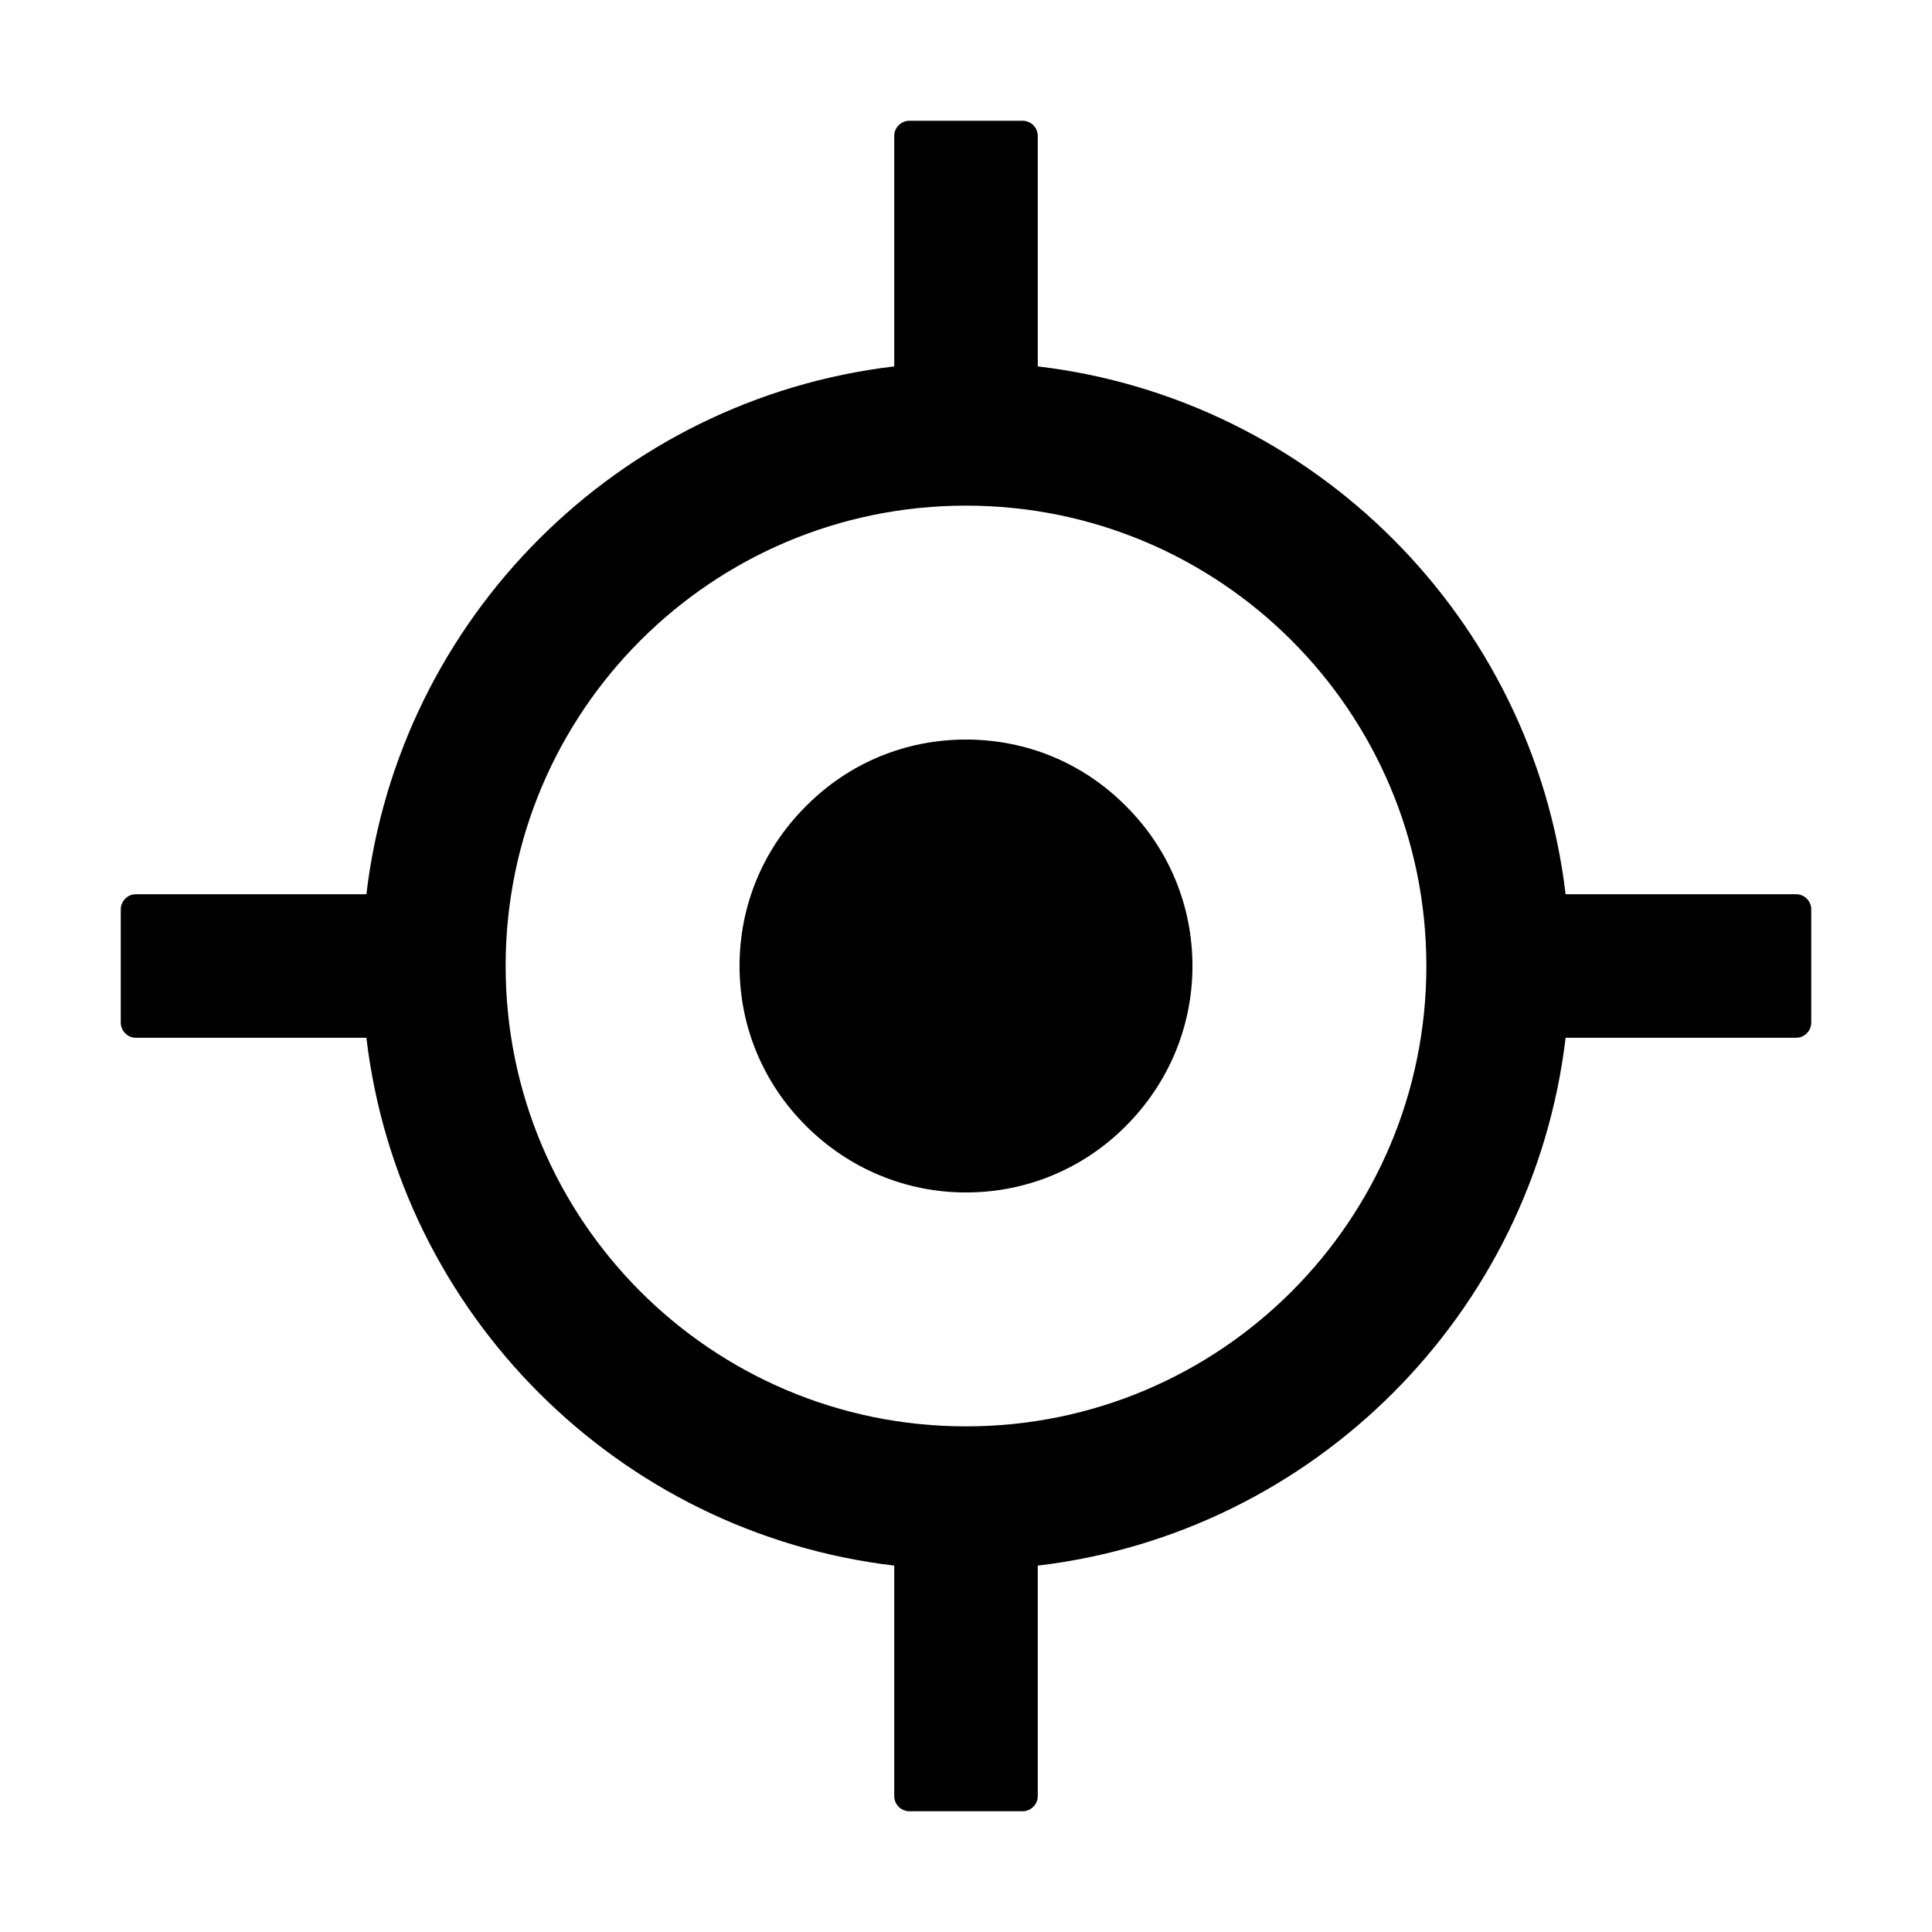 <svg width="14" height="14" viewBox="0 0 14 14" fill="none" xmlns="http://www.w3.org/2000/svg">
<g clip-path="url(#clip0_876_2274)">
<path d="M13.016 6.48H11.345C11.108 4.479 9.521 2.892 7.52 2.655V0.984C7.52 0.924 7.47 0.875 7.41 0.875H6.59C6.53 0.875 6.48 0.924 6.48 0.984V2.655C4.479 2.892 2.892 4.479 2.655 6.48H0.984C0.924 6.48 0.875 6.53 0.875 6.59V7.41C0.875 7.47 0.924 7.52 0.984 7.52H2.655C2.892 9.521 4.479 11.108 6.48 11.345V13.016C6.48 13.076 6.53 13.125 6.59 13.125H7.41C7.47 13.125 7.52 13.076 7.52 13.016V11.345C9.521 11.108 11.108 9.521 11.345 7.52H13.016C13.076 7.52 13.125 7.47 13.125 7.41V6.59C13.125 6.53 13.076 6.48 13.016 6.48ZM7 10.336C5.157 10.336 3.664 8.843 3.664 7C3.664 5.157 5.157 3.664 7 3.664C8.843 3.664 10.336 5.157 10.336 7C10.336 8.843 8.843 10.336 7 10.336Z" fill="black"/>
<path d="M7 5.359C6.561 5.359 6.151 5.529 5.841 5.841C5.53 6.151 5.359 6.561 5.359 7C5.359 7.439 5.53 7.849 5.841 8.159C6.151 8.468 6.562 8.641 7 8.641C7.438 8.641 7.849 8.47 8.159 8.159C8.468 7.849 8.641 7.438 8.641 7C8.641 6.562 8.47 6.151 8.159 5.841C7.849 5.529 7.439 5.359 7 5.359Z" fill="black"/>
</g>
<defs>
<clipPath id="clip0_876_2274">
<rect width="14" height="14" fill="white"/>
</clipPath>
</defs>
</svg>
